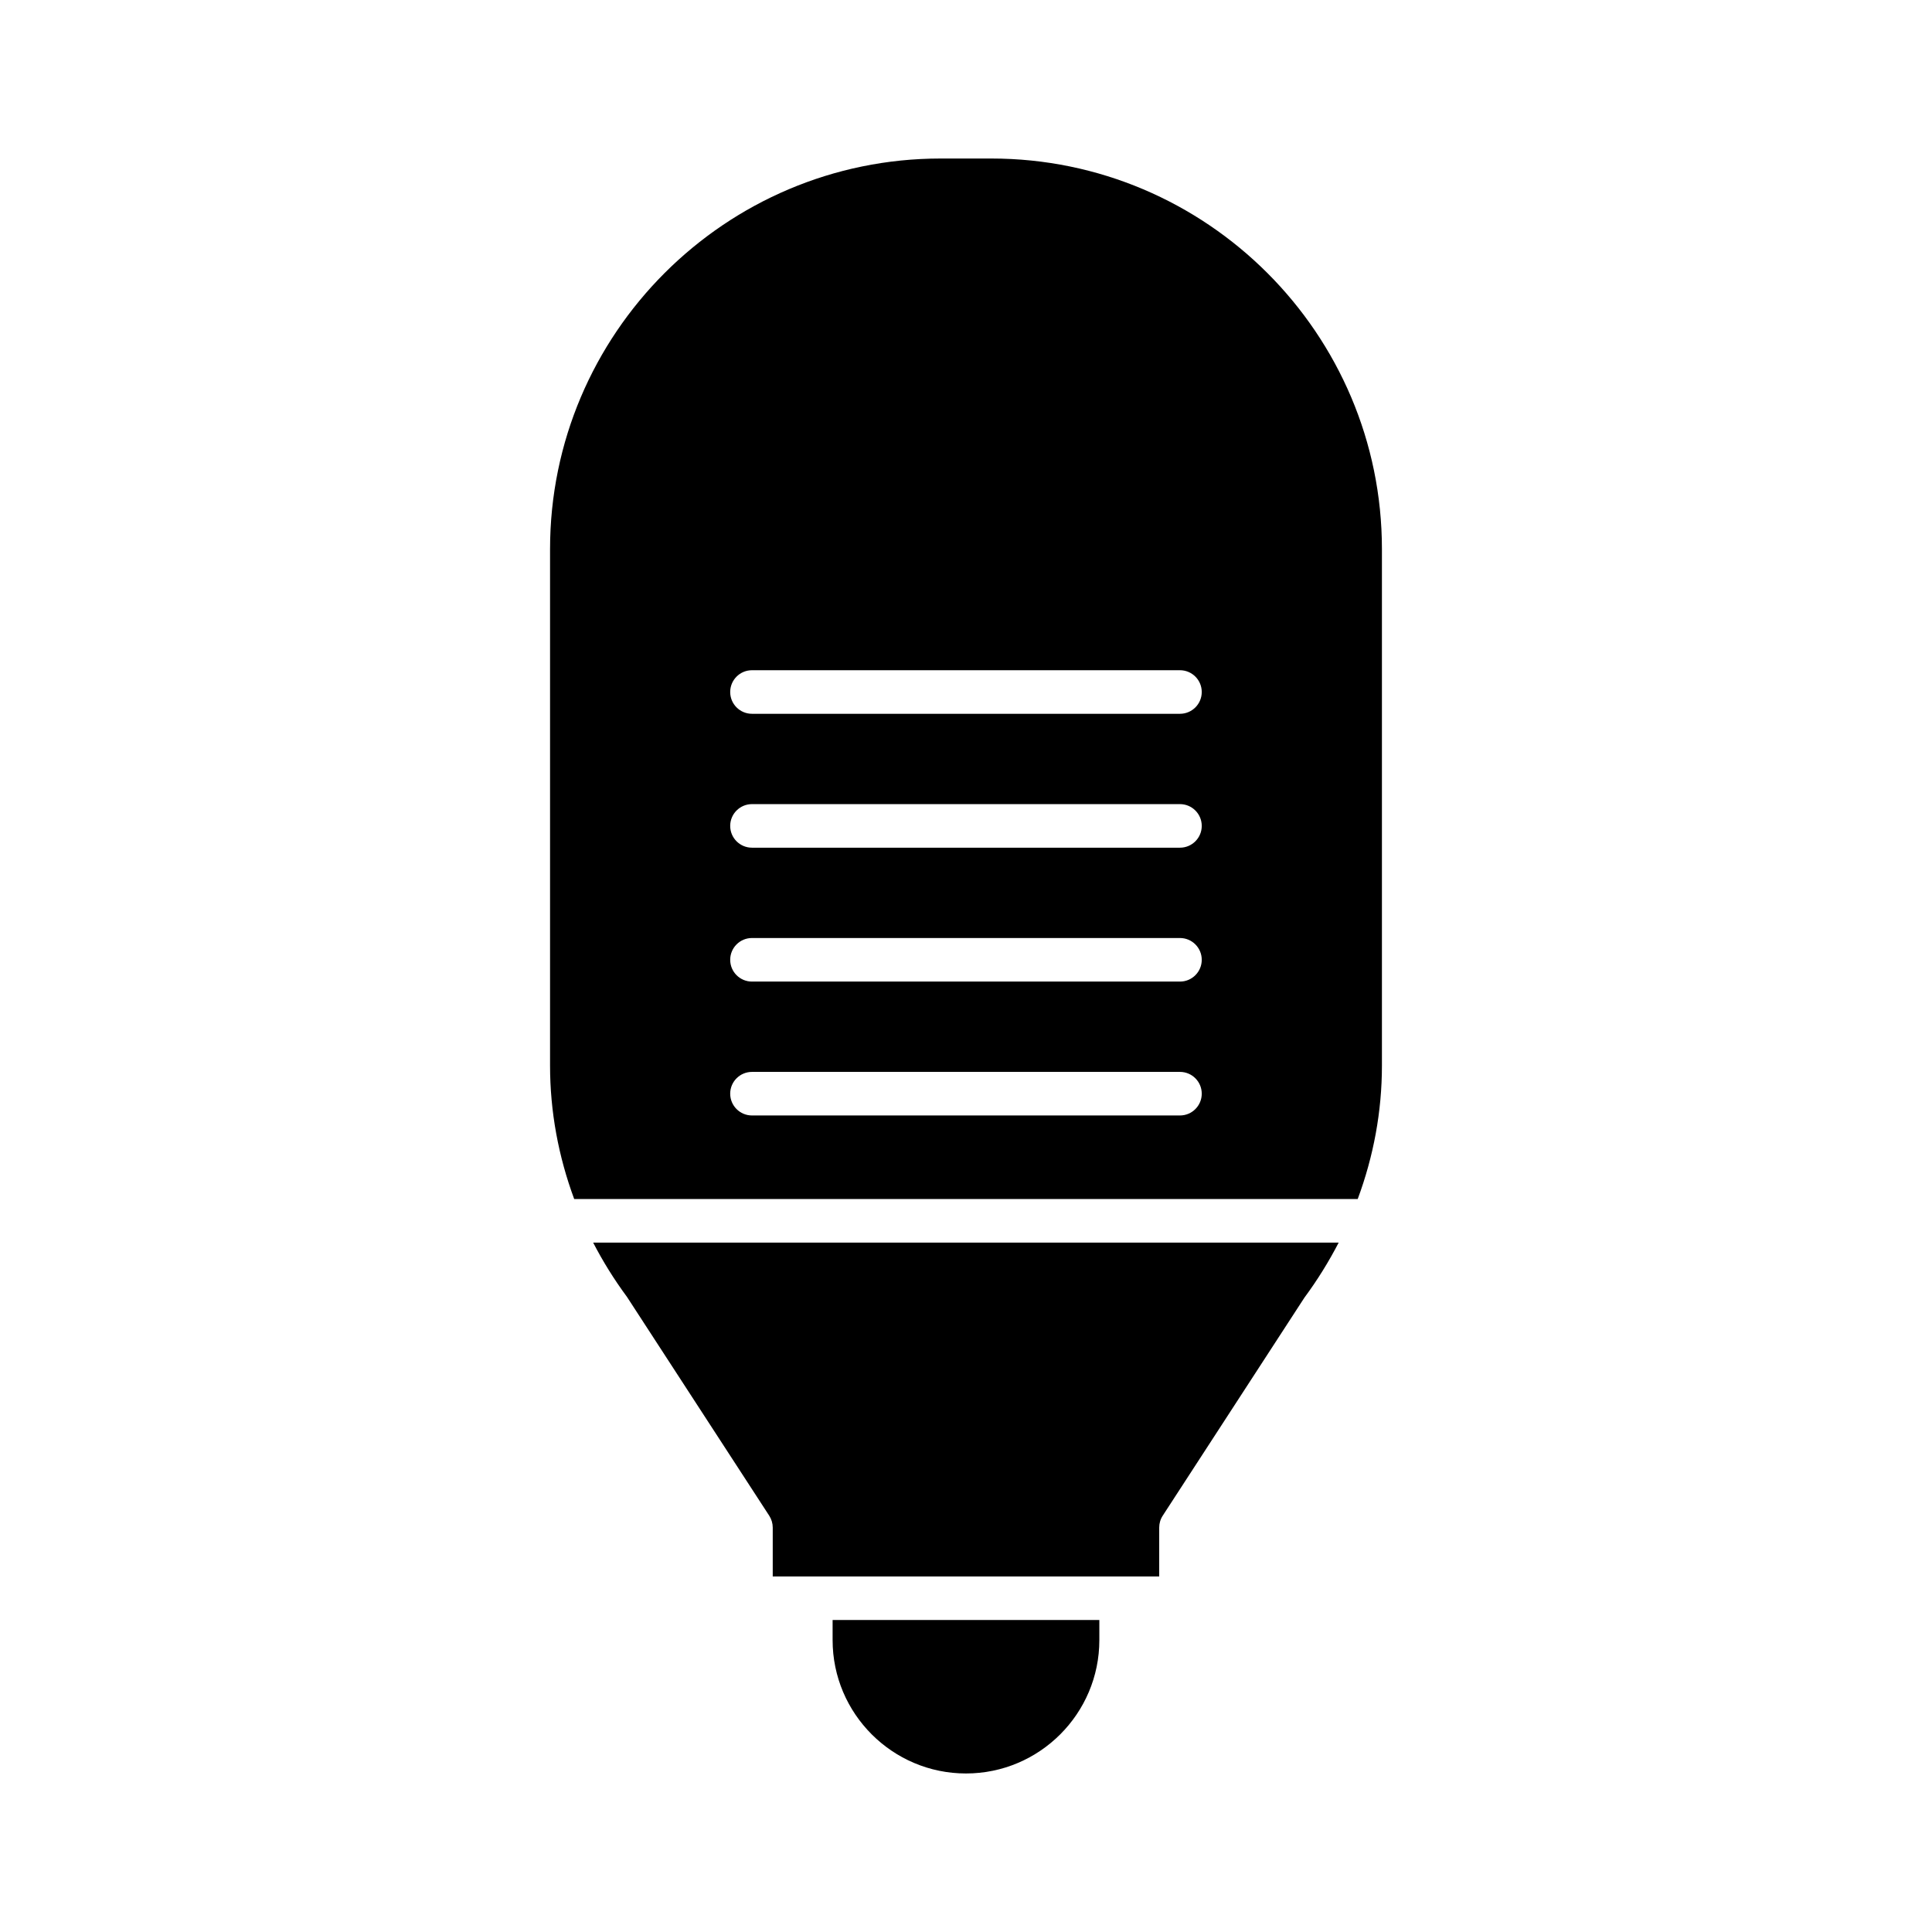 <?xml version="1.0" encoding="UTF-8"?>
<!-- Uploaded to: ICON Repo, www.svgrepo.com, Generator: ICON Repo Mixer Tools -->
<svg fill="#000000" width="800px" height="800px" version="1.1" viewBox="144 144 512 512" xmlns="http://www.w3.org/2000/svg">
 <g>
  <path d="m364.65 578.64c0 19.488 15.855 35.348 35.344 35.348 19.492 0 35.344-15.859 35.344-35.348v-5.324h-70.688z"/>
  <path d="m310.11 487.62 37.742 58.055c0.609 0.938 0.93 2.031 0.93 3.144v12.961h102.42v-12.961c0-1.117 0.32-2.211 0.93-3.144l37.539-57.766c3.465-4.688 6.484-9.57 9.09-14.602l-197.57-0.004c2.562 4.949 5.531 9.738 8.914 14.316z"/>
  <path d="m406.71 186.01h-13.43c-57.074 0-103.51 46.438-103.51 103.51v136.87c0 12.195 2.227 24.094 6.398 35.363h207.64c4.195-11.301 6.418-23.188 6.418-35.363v-136.87c0-57.078-46.438-103.51-103.51-103.51zm49.992 253.6h-113.42c-3.191 0-5.773-2.586-5.773-5.773s2.582-5.773 5.773-5.773h113.42c3.191 0 5.773 2.586 5.773 5.773s-2.582 5.773-5.773 5.773zm0-35.48h-113.42c-3.191 0-5.773-2.586-5.773-5.773s2.582-5.773 5.773-5.773h113.42c3.191 0 5.773 2.586 5.773 5.773s-2.582 5.773-5.773 5.773zm0-35.484h-113.42c-3.191 0-5.773-2.586-5.773-5.773s2.582-5.773 5.773-5.773h113.42c3.191 0 5.773 2.586 5.773 5.773s-2.582 5.773-5.773 5.773zm0-35.484h-113.42c-3.191 0-5.773-2.586-5.773-5.773s2.582-5.773 5.773-5.773h113.42c3.191 0 5.773 2.586 5.773 5.773s-2.582 5.773-5.773 5.773z"/>
 </g>
</svg>